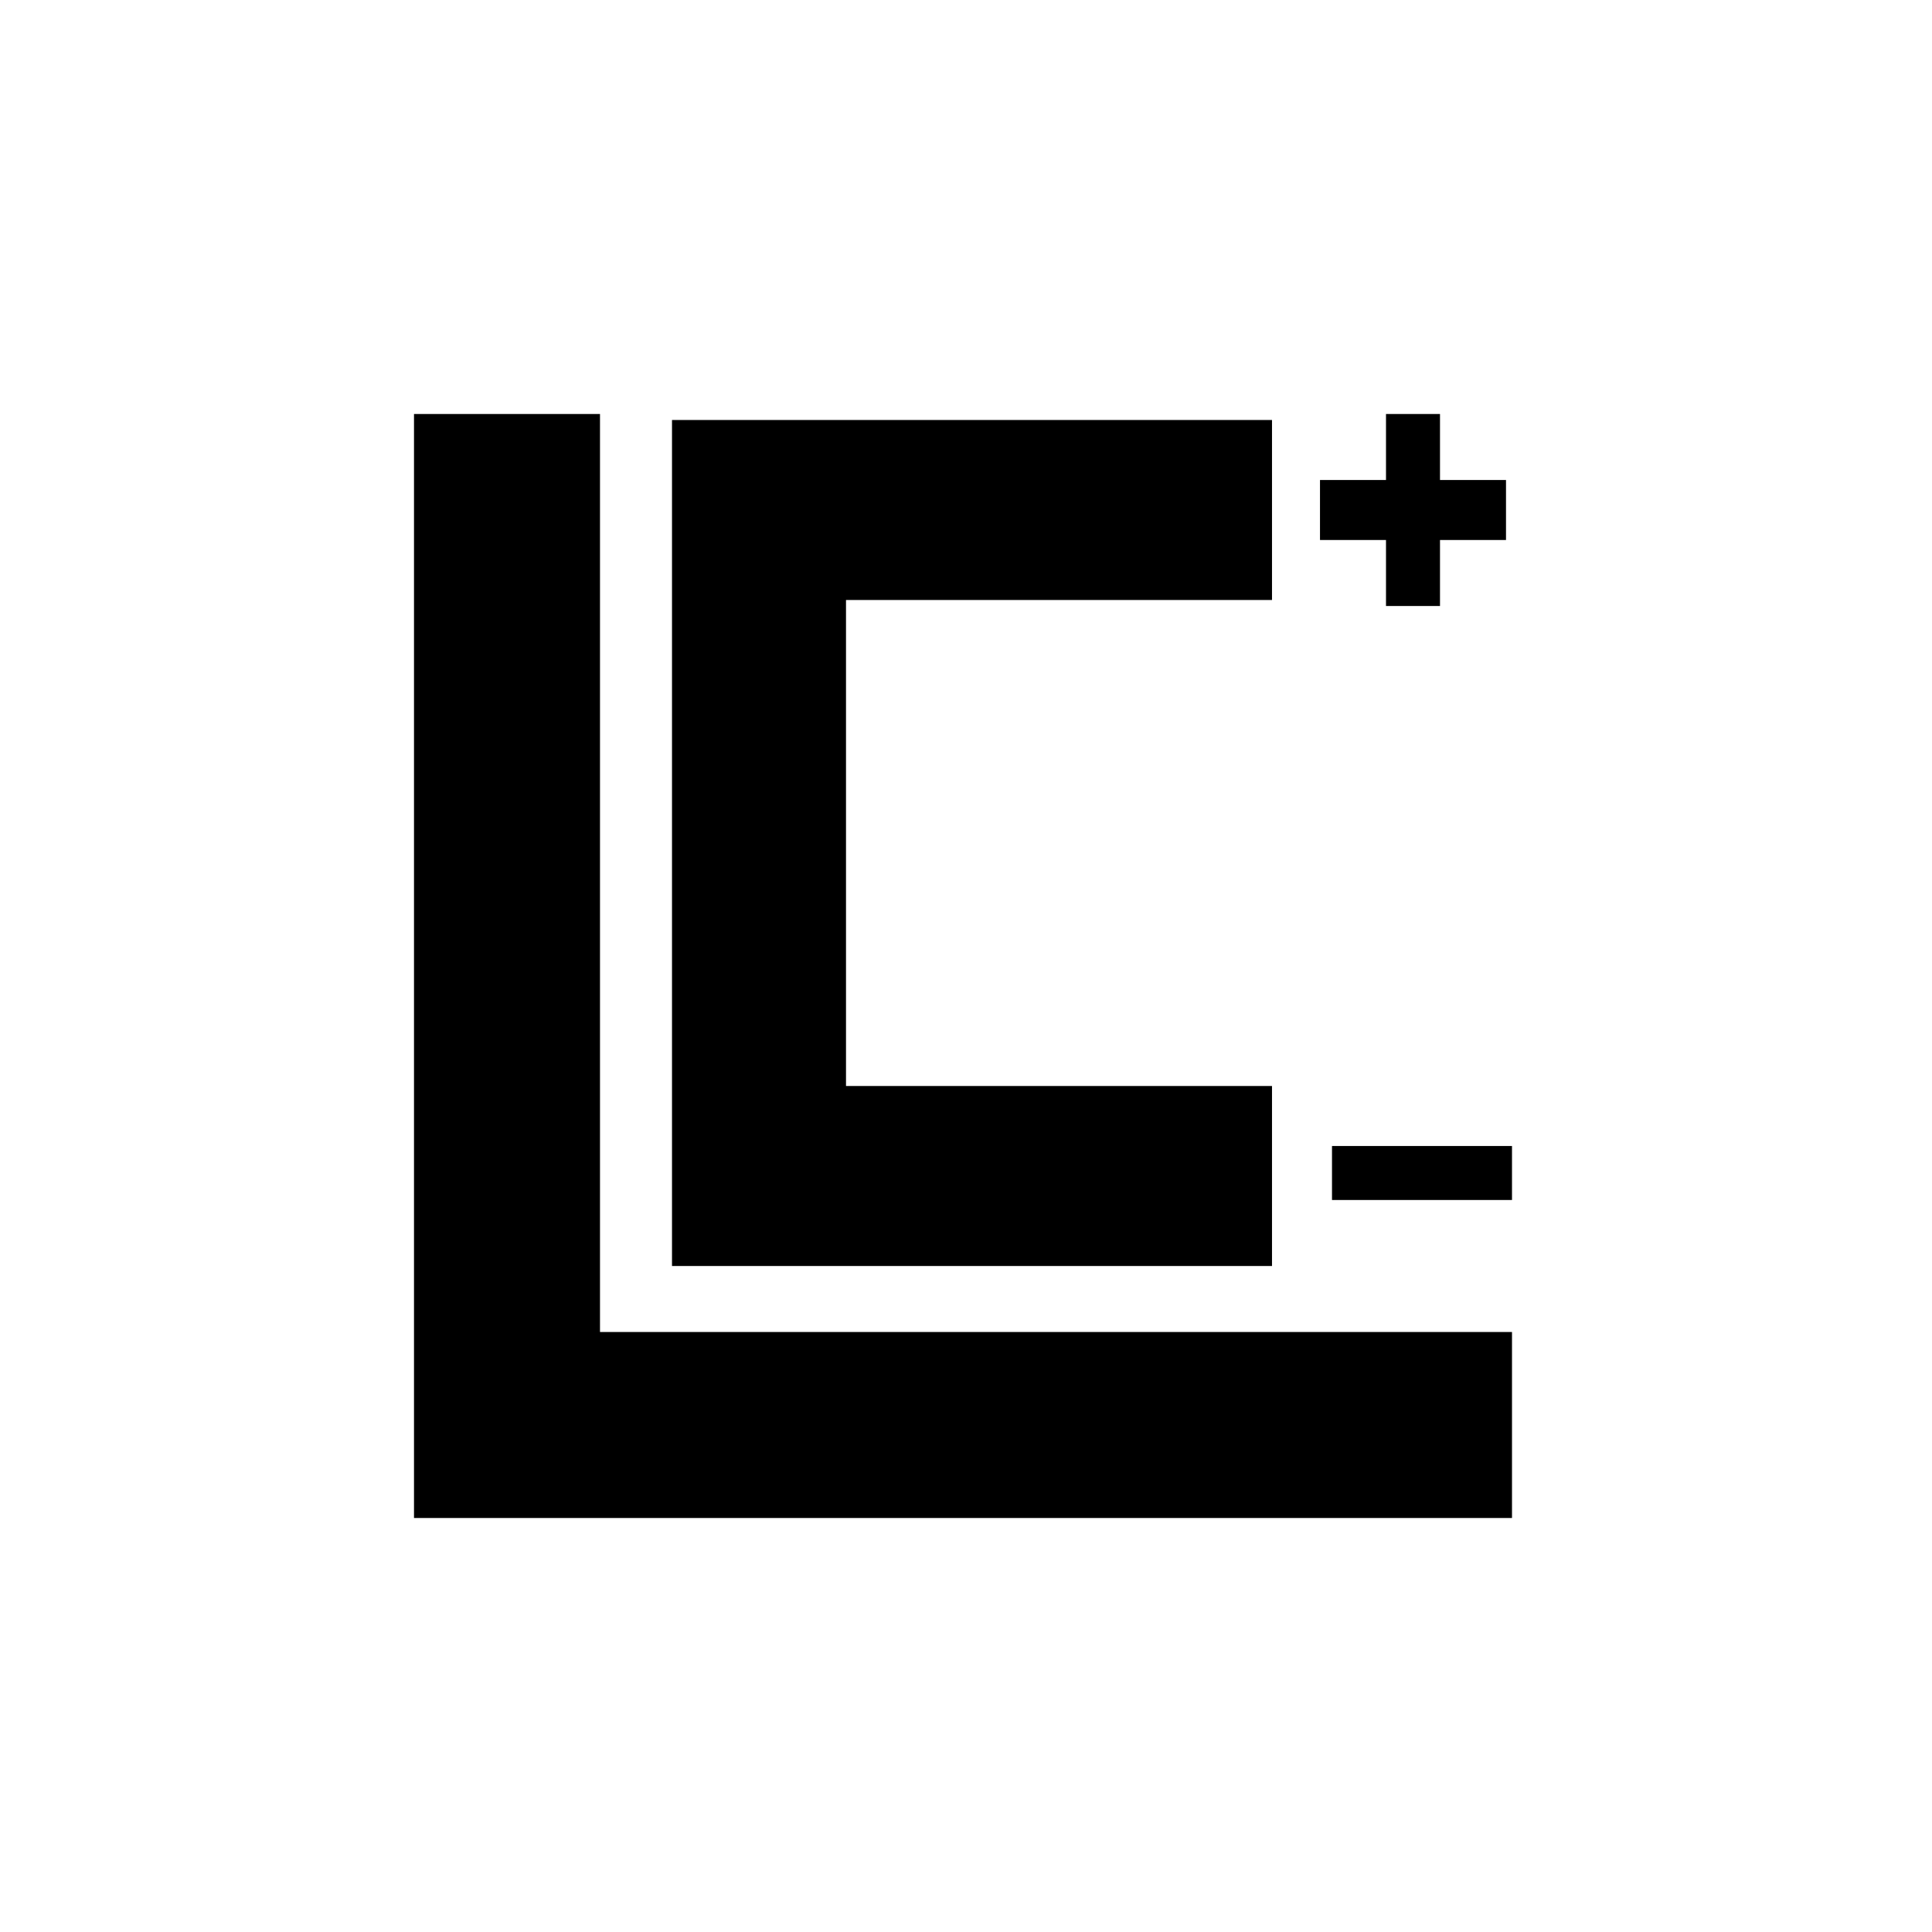 <?xml version="1.0" standalone="no"?>
<!DOCTYPE svg PUBLIC "-//W3C//DTD SVG 20010904//EN"
 "http://www.w3.org/TR/2001/REC-SVG-20010904/DTD/svg10.dtd">
<svg version="1.0" xmlns="http://www.w3.org/2000/svg"
 width="322pt" height="322pt" viewBox="0 0 322 322"
 preserveAspectRatio="xMidYMid meet">
<g transform="translate(0,322) scale(0.1,-0.1)"
fill="#000000" stroke="none">
<path d="M690 1610 l0 -920 915 0 915 0 0 155 0 155 -760 0 -760 0 0 765 0
765 -155 0 -155 0 0 -920z"/>
<path d="M2310 2475 l0 -55 -55 0 -55 0 0 -50 0 -50 55 0 55 0 0 -55 0 -55 45
0 45 0 0 55 0 55 55 0 55 0 0 50 0 50 -55 0 -55 0 0 55 0 55 -45 0 -45 0 0
-55z"/>
<path d="M1120 1815 l0 -705 500 0 500 0 0 150 0 150 -355 0 -355 0 0 405 0
405 355 0 355 0 0 150 0 150 -500 0 -500 0 0 -705z"/>
<path d="M2220 1265 l0 -45 150 0 150 0 0 45 0 45 -150 0 -150 0 0 -45z"/>
</g>
</svg>
